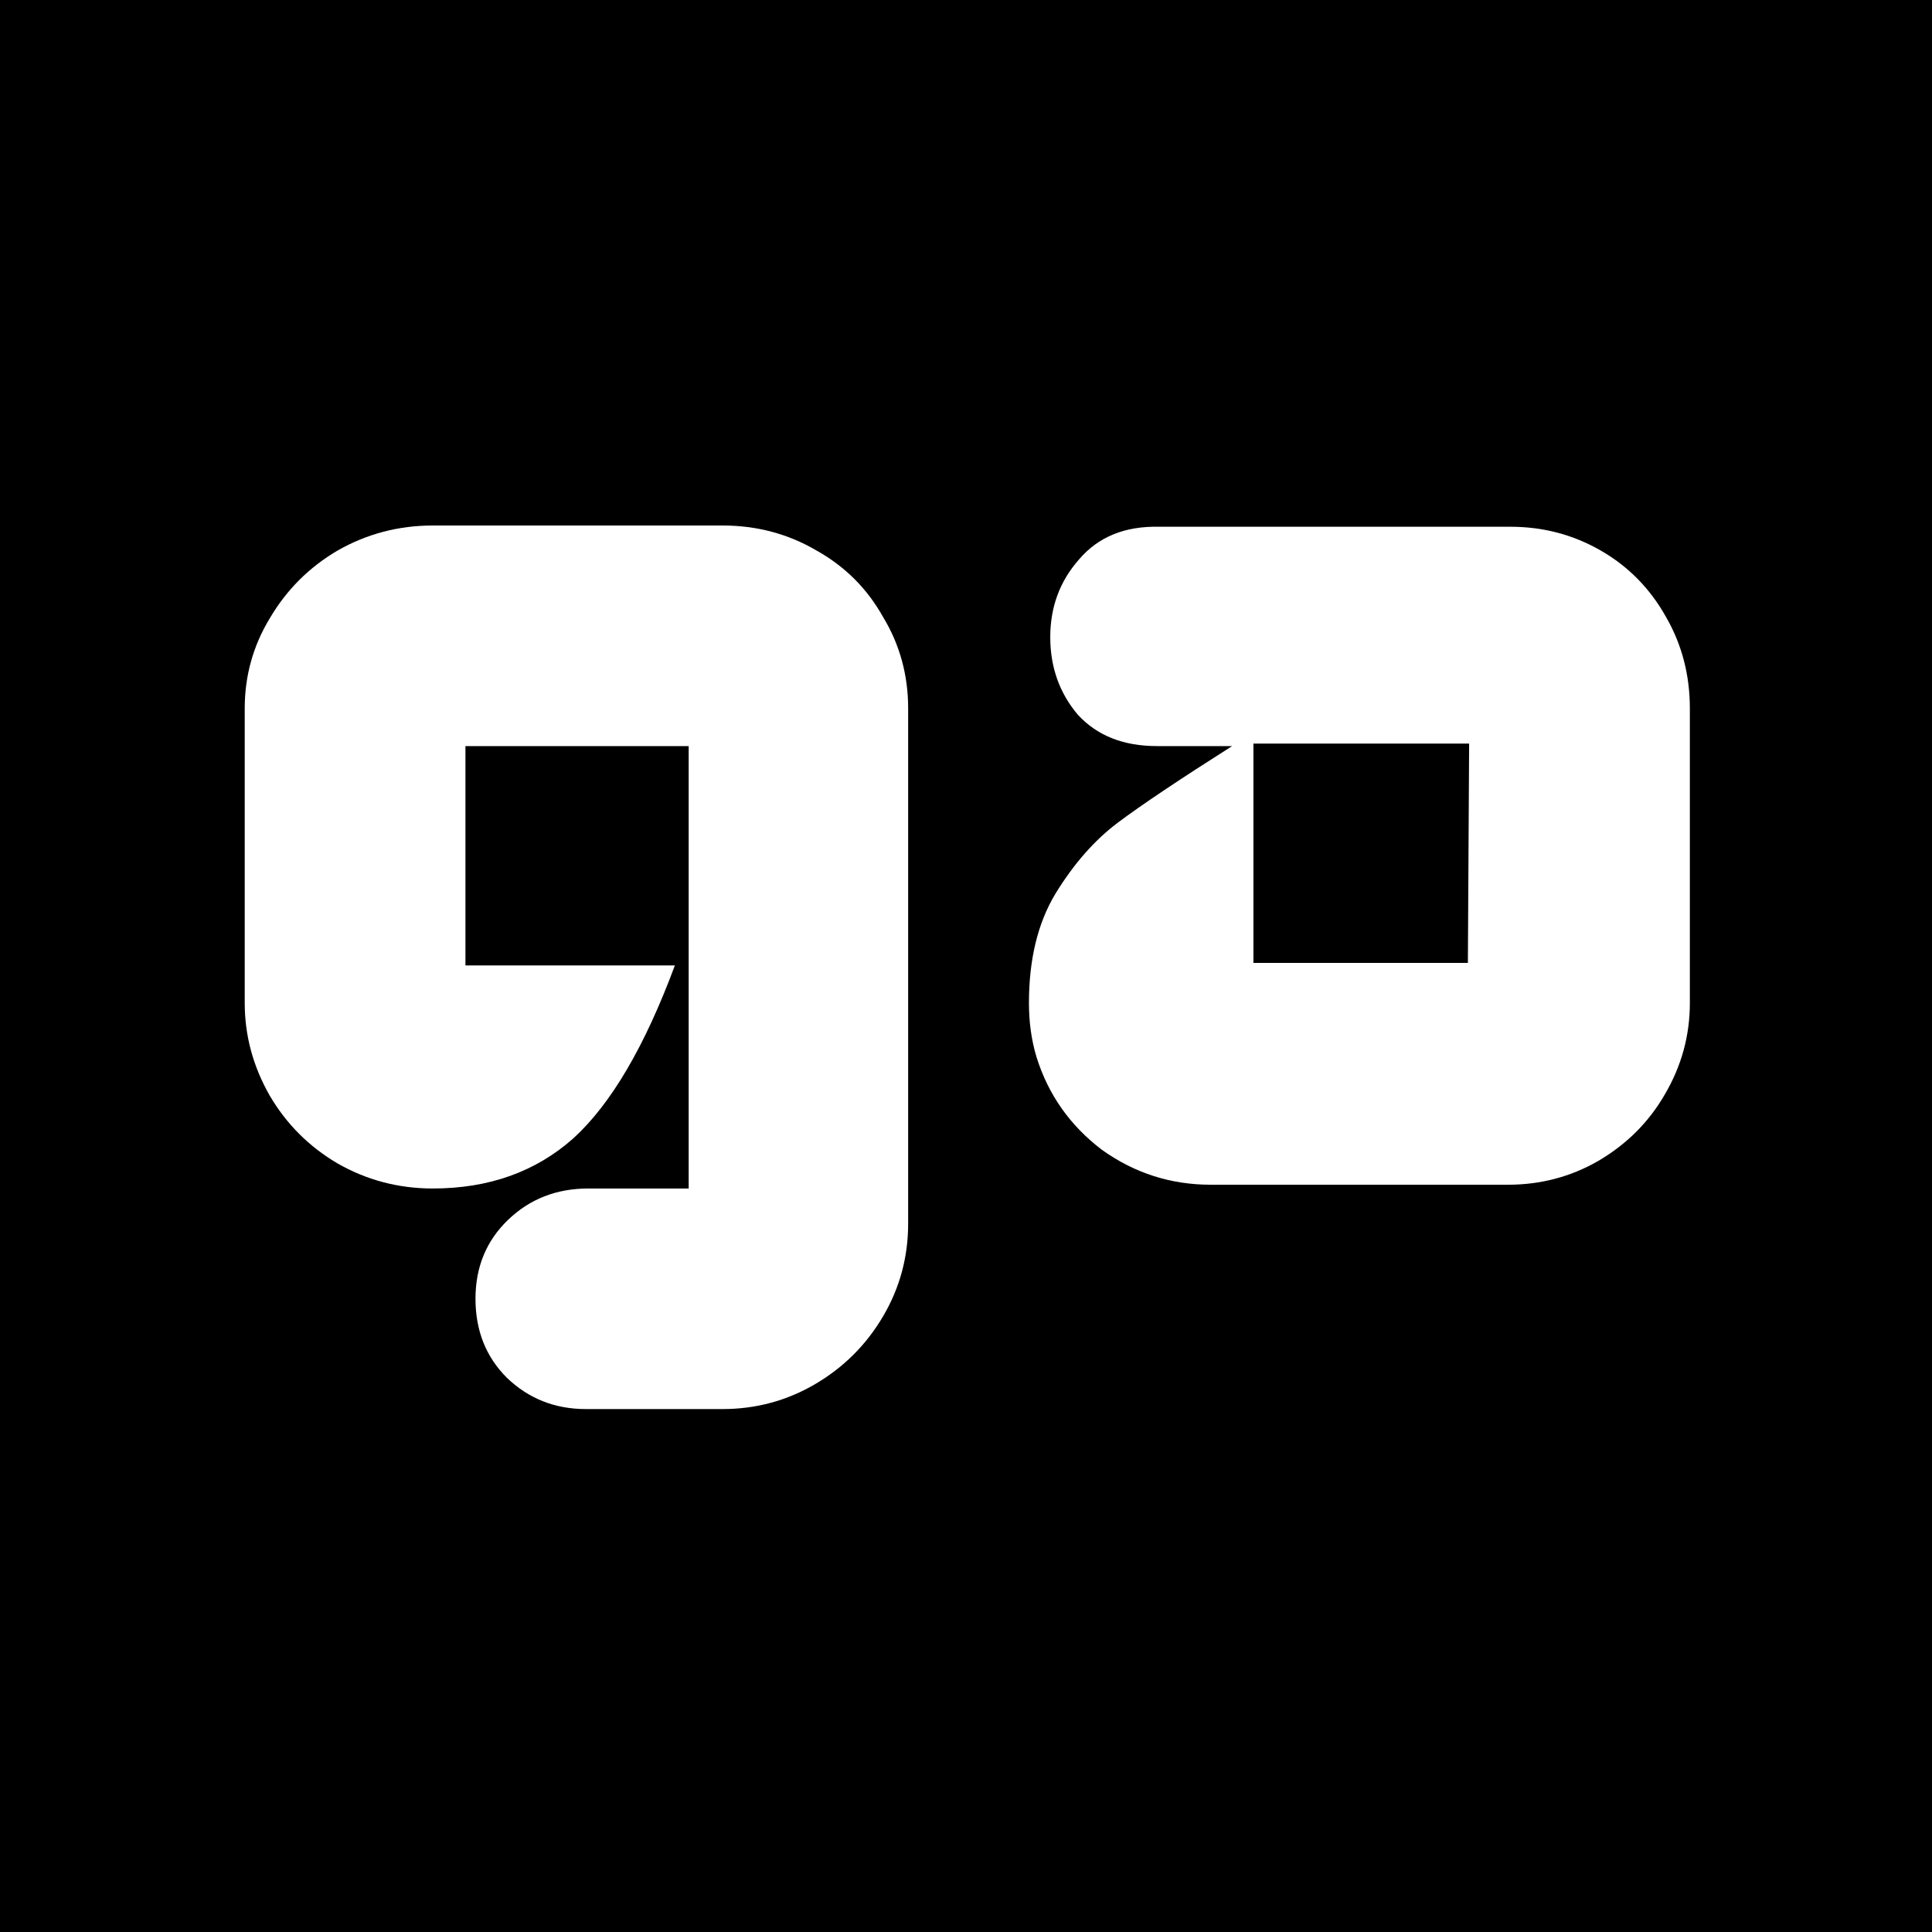 <svg width="190" height="190" viewBox="0 0 190 190" fill="none" xmlns="http://www.w3.org/2000/svg">
<rect x="0" y="0" width="190" height="190" fill="#808080" stroke="none"/>
<g clip-path="url(#clip0_919_2)">
<rect width="190" height="190" fill="white"/>
<rect x="750" y="-560" width="750" height="838" transform="rotate(90 750 -560)" fill="black"/>
<path d="M71.057 51.68C74.428 51.68 77.512 52.502 80.308 54.145C83.103 55.706 85.282 57.884 86.844 60.678C88.489 63.389 89.311 66.388 89.311 69.675V120.332C89.311 123.619 88.489 126.659 86.844 129.453C85.2 132.246 82.98 134.465 80.184 136.108C77.389 137.752 74.346 138.573 71.057 138.573H57.614C54.572 138.573 51.982 137.546 49.844 135.492C47.788 133.438 46.761 130.849 46.761 127.727C46.761 124.605 47.829 122.016 49.967 119.962C52.105 117.908 54.736 116.881 57.861 116.881H67.727V73.373H45.774V94.942H66.371C63.411 102.912 60.081 108.582 56.381 111.951C52.681 115.237 48.076 116.881 42.567 116.881C39.196 116.881 36.072 116.059 33.194 114.416C30.398 112.772 28.178 110.554 26.534 107.76C24.889 104.884 24.067 101.844 24.067 98.639V69.675C24.067 66.47 24.889 63.512 26.534 60.801C28.178 58.007 30.398 55.788 33.194 54.145C36.072 52.502 39.196 51.68 42.567 51.68H71.057Z" fill="white"/>
<path d="M166.187 98.639C166.187 101.844 165.365 104.843 163.72 107.637C162.158 110.348 159.979 112.526 157.183 114.169C154.47 115.73 151.51 116.511 148.303 116.511H119.073C115.126 116.511 111.55 115.361 108.343 113.06C105.218 110.677 103.081 107.637 101.93 103.939C101.436 102.296 101.19 100.529 101.19 98.639C101.19 94.367 102.053 90.792 103.78 87.916C105.588 84.958 107.644 82.617 109.946 80.891C112.249 79.165 115.99 76.659 121.17 73.373H113.77C110.481 73.373 107.891 72.345 106 70.291C104.191 68.155 103.286 65.608 103.286 62.65C103.286 59.691 104.232 57.144 106.123 55.008C108.014 52.789 110.645 51.721 114.016 51.803H148.55C151.757 51.803 154.717 52.584 157.43 54.145C160.144 55.706 162.281 57.884 163.844 60.678C165.406 63.389 166.187 66.388 166.187 69.675V98.639ZM123.266 94.695H144.357L144.48 73.126H123.266V94.695Z" fill="white"/>
</g>
<defs>
<clipPath id="clip0_919_2">
<rect width="190" height="190" fill="white"/>
</clipPath>
</defs>
</svg>
